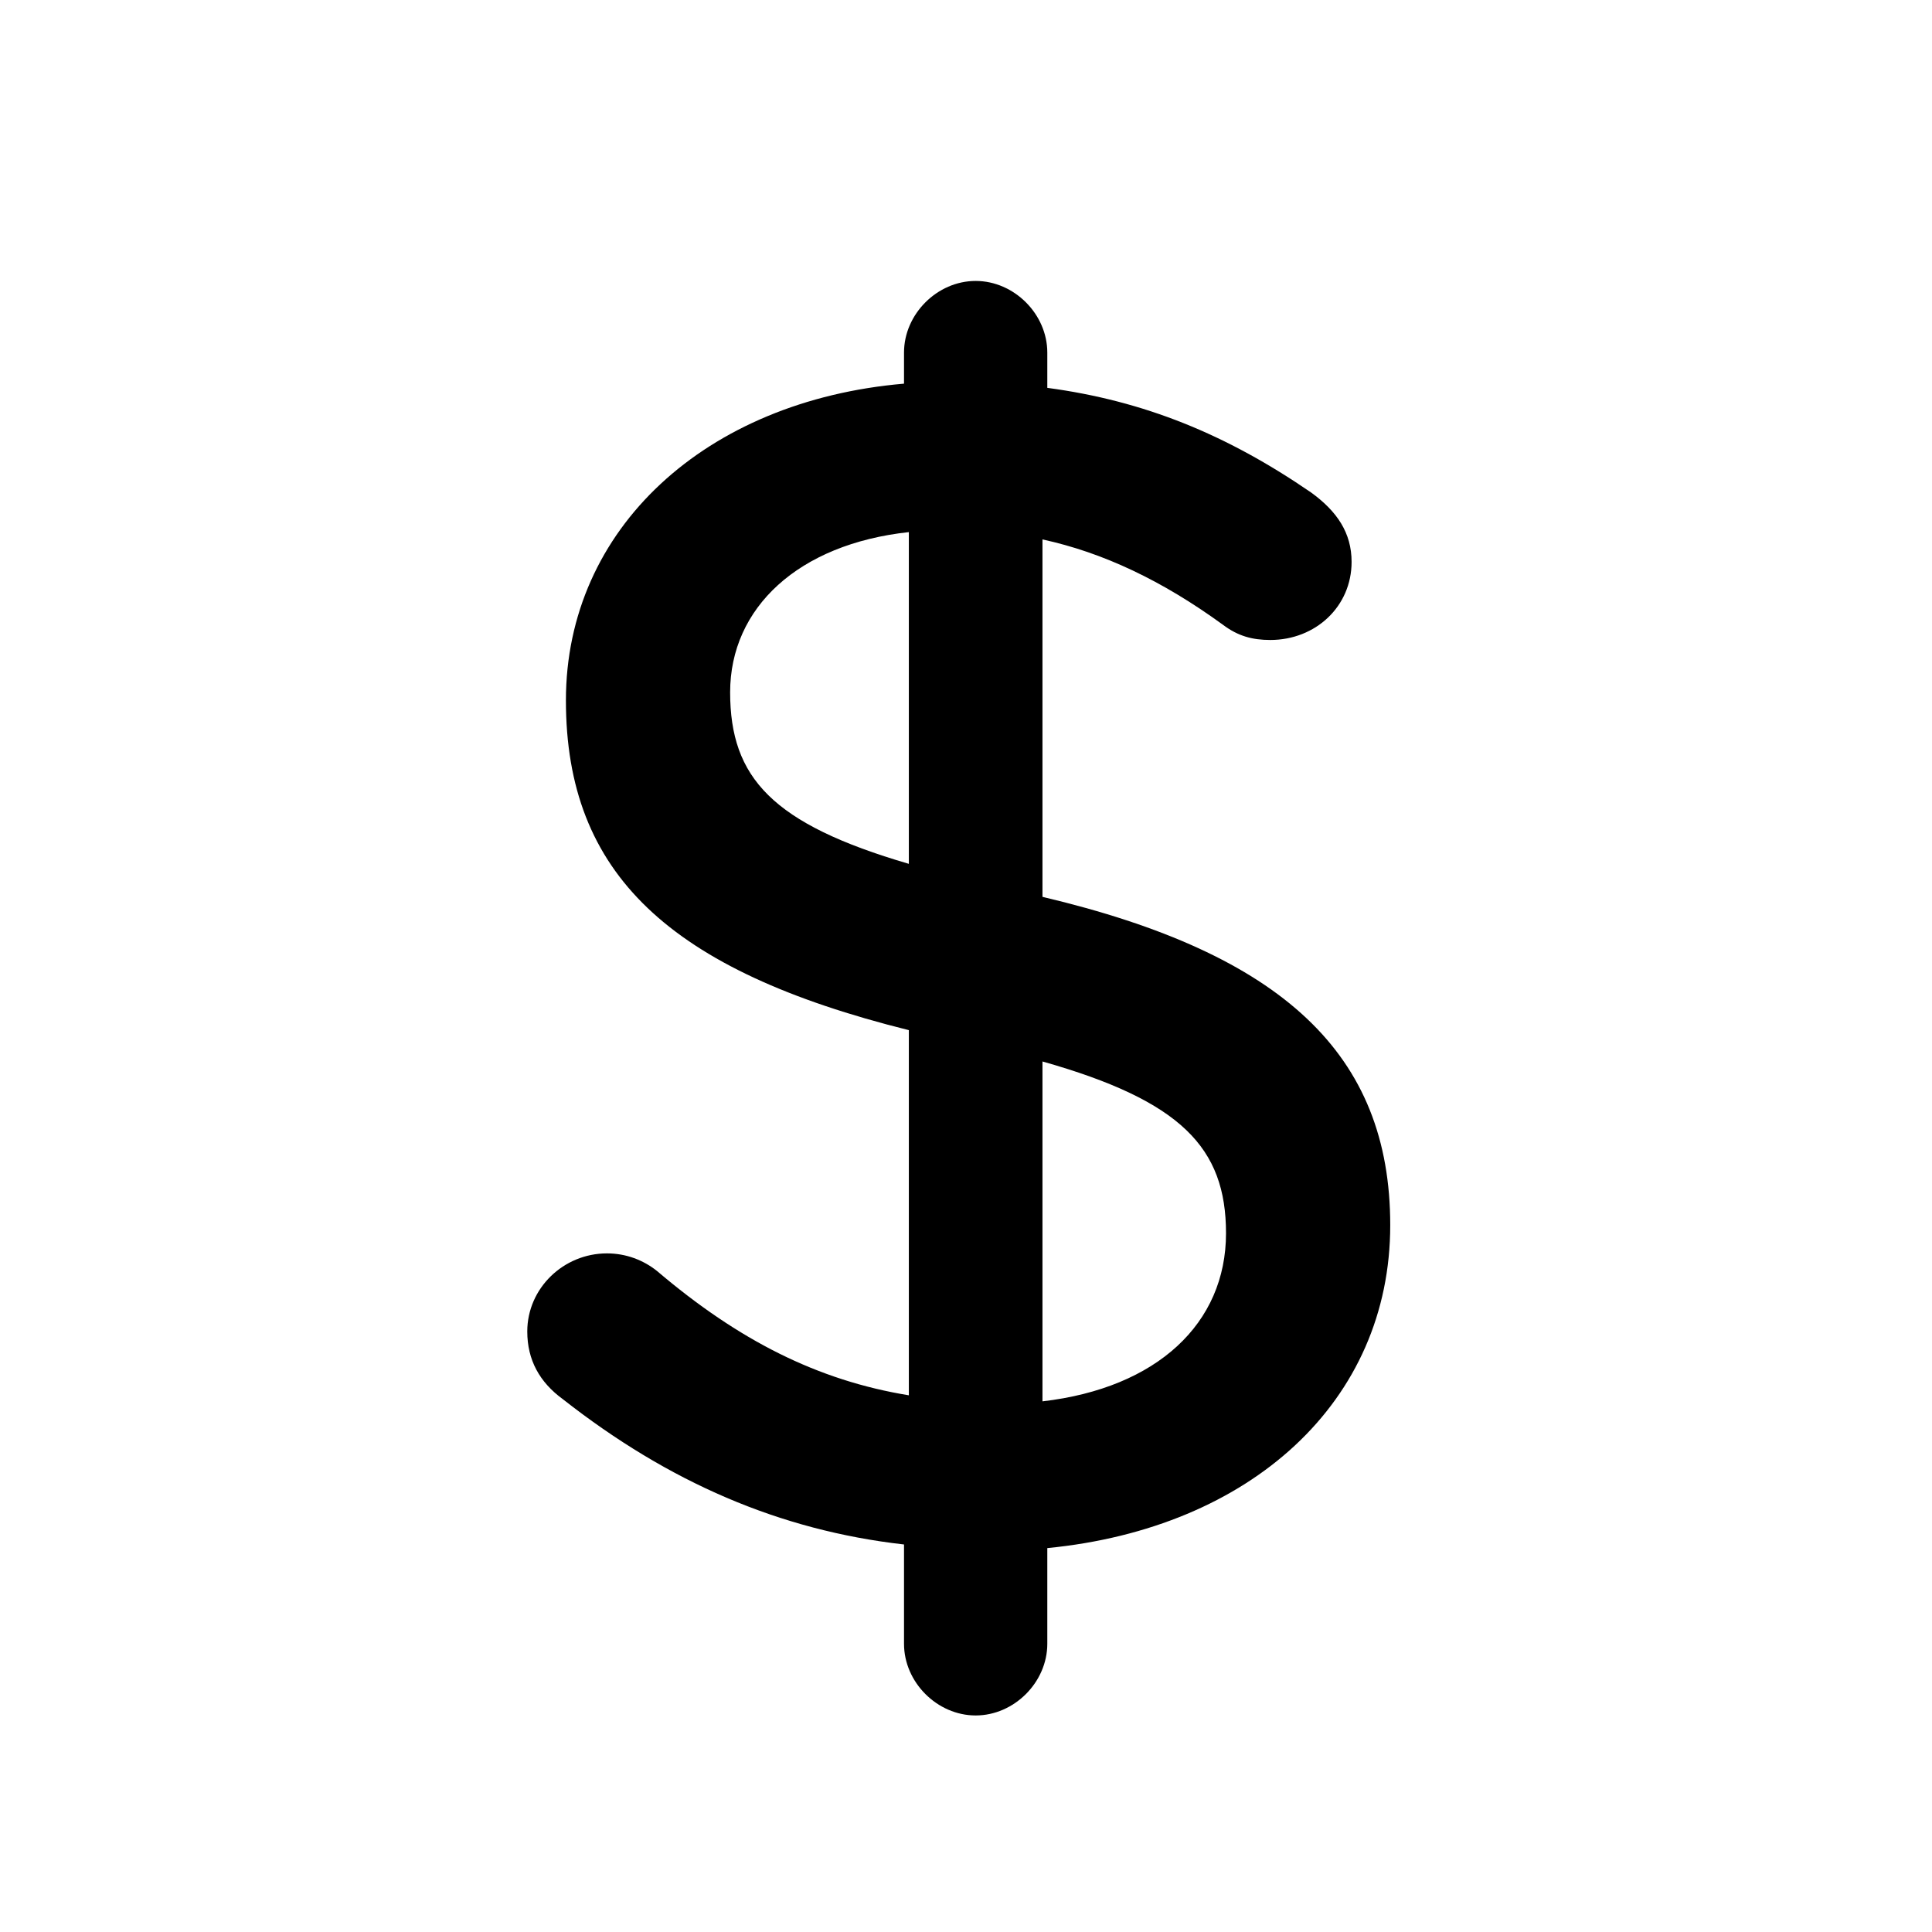 <svg xmlns="http://www.w3.org/2000/svg" width="24" height="24" viewBox="0 0 24 24">
  <path fill="currentColor" fill-rule="evenodd" d="M11.23,4.38 C11.23,3.902 11.642,3.49 12.12,3.49 C12.598,3.49 13.01,3.902 13.01,4.38 L13.01,4.818 C14.212,4.979 15.234,5.395 16.287,6.118 C16.61,6.352 16.79,6.62 16.79,6.98 C16.79,7.535 16.342,7.95 15.78,7.95 C15.556,7.95 15.378,7.901 15.193,7.762 C14.437,7.212 13.704,6.865 12.95,6.701 L12.95,11.141 C15.938,11.848 17.27,13.097 17.27,15.22 C17.27,17.408 15.541,18.984 13.01,19.231 L13.01,20.42 C13.01,20.898 12.598,21.31 12.12,21.31 C11.642,21.31 11.23,20.898 11.23,20.42 L11.23,19.186 C9.685,19.011 8.305,18.412 6.993,17.382 C6.702,17.17 6.55,16.893 6.55,16.54 C6.55,16.003 7,15.57 7.54,15.57 C7.776,15.57 7.992,15.653 8.162,15.789 C9.176,16.651 10.157,17.148 11.29,17.333 L11.29,12.797 C8.315,12.056 7.03,10.856 7.03,8.7 C7.03,6.568 8.765,4.977 11.23,4.766 L11.23,4.38 Z M15.23,15.32 C15.23,14.257 14.672,13.674 12.95,13.186 L12.95,17.408 C14.372,17.243 15.23,16.441 15.23,15.32 Z M9.07,8.6 C9.07,9.663 9.595,10.235 11.29,10.731 L11.29,6.61 C9.917,6.759 9.07,7.55 9.07,8.6 Z"/>
</svg>
